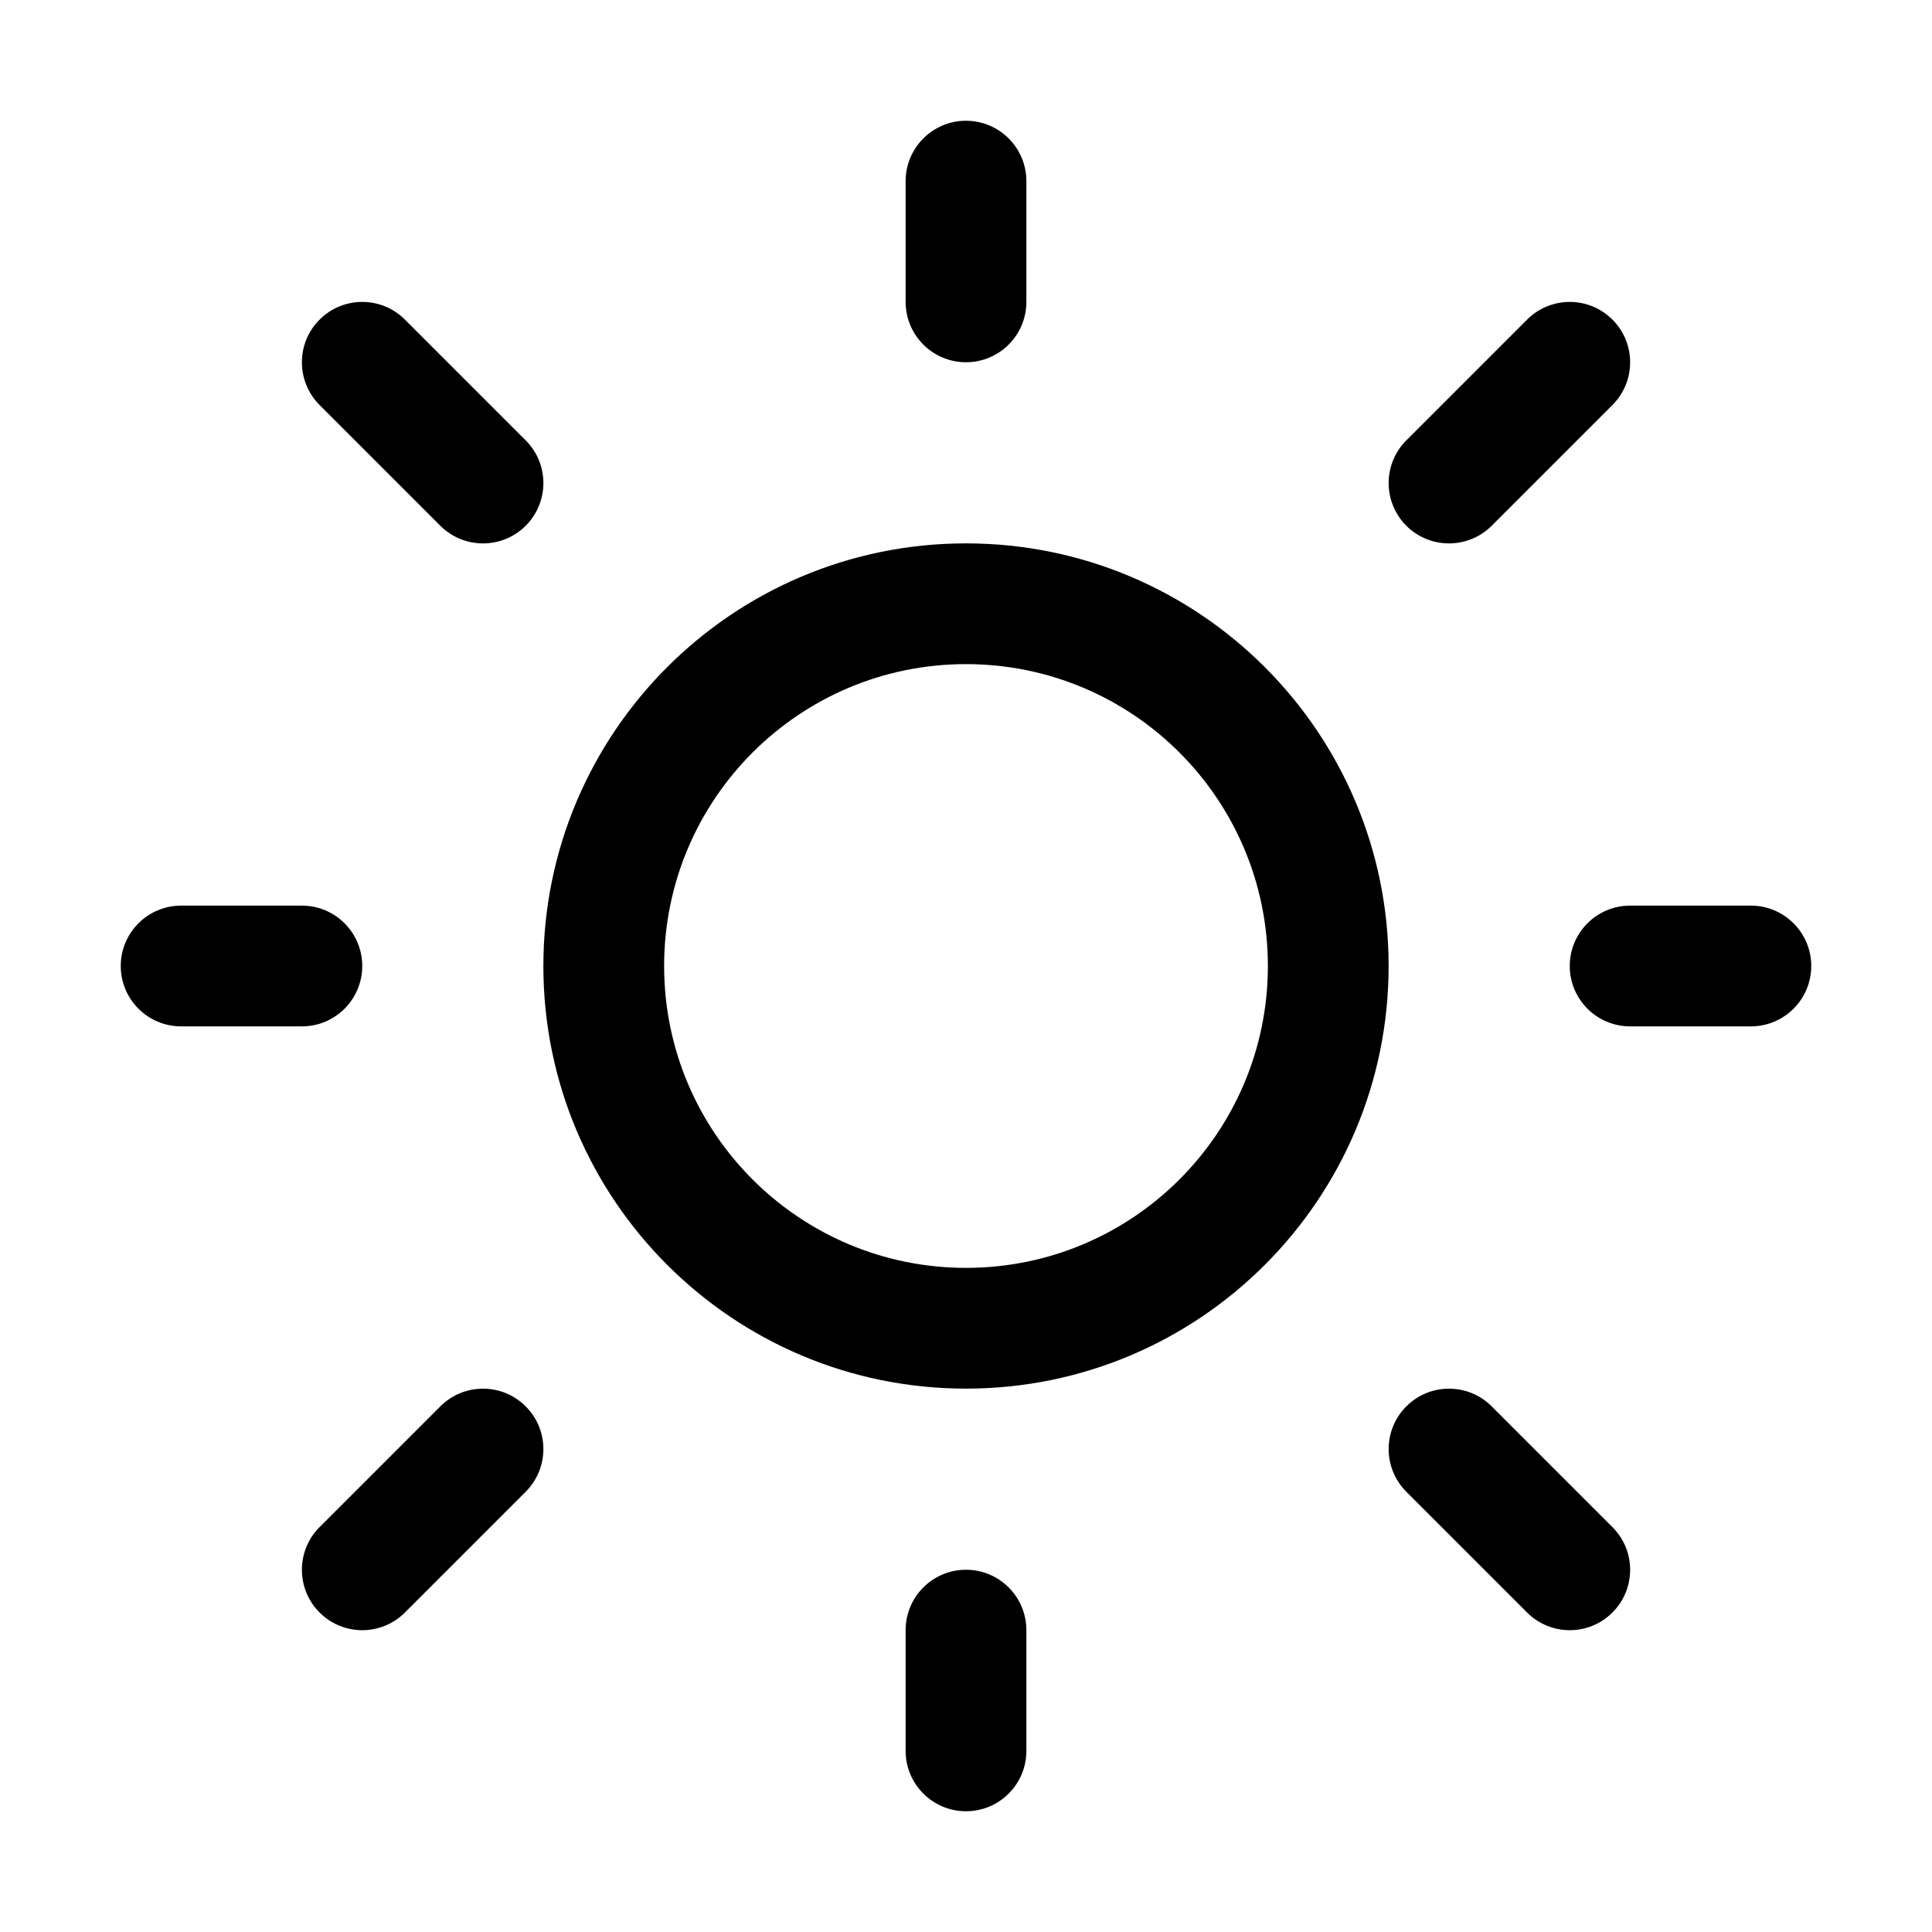 <svg xmlns="http://www.w3.org/2000/svg" viewBox="0 0 32 32" fill="none"><path d="M16 2C16.552 2 17 2.448 17 3V5C17 5.552 16.552 6 16 6C15.448 6 15 5.552 15 5V3C15 2.448 15.448 2 16 2ZM16 23C19.866 23 23 19.866 23 16C23 12.134 19.866 9 16 9C12.134 9 9 12.134 9 16C9 19.866 12.134 23 16 23ZM16 21C13.239 21 11 18.761 11 16C11 13.239 13.239 11 16 11C18.762 11 21 13.239 21 16C21 18.761 18.762 21 16 21ZM29 17C29.552 17 30 16.552 30 16C30 15.448 29.552 15 29 15H27C26.448 15 26 15.448 26 16C26 16.552 26.448 17 27 17H29ZM16 26C16.552 26 17 26.448 17 27V29C17 29.553 16.552 30 16 30C15.448 30 15 29.553 15 29V27C15 26.448 15.448 26 16 26ZM5 17C5.553 17 6 16.552 6 16C6 15.448 5.553 15 5 15H3C2.448 15 2 15.448 2 16C2 16.552 2.448 17 3 17H5ZM5.293 5.294C5.684 4.903 6.317 4.903 6.707 5.294L8.707 7.294C9.098 7.684 9.098 8.317 8.707 8.708C8.317 9.098 7.684 9.098 7.293 8.708L5.293 6.708C4.903 6.317 4.903 5.684 5.293 5.294ZM6.707 26.708C6.317 27.099 5.684 27.099 5.293 26.708C4.903 26.317 4.903 25.684 5.293 25.294L7.293 23.294C7.684 22.903 8.317 22.903 8.707 23.294C9.098 23.684 9.098 24.317 8.707 24.708L6.707 26.708ZM26.707 5.294C26.317 4.903 25.684 4.903 25.293 5.294L23.293 7.294C22.903 7.684 22.903 8.317 23.293 8.708C23.684 9.098 24.317 9.098 24.707 8.708L26.707 6.708C27.098 6.317 27.098 5.684 26.707 5.294ZM23.293 24.708L25.293 26.708C25.684 27.099 26.317 27.099 26.707 26.708C27.098 26.317 27.098 25.684 26.707 25.294L24.707 23.294C24.317 22.903 23.684 22.903 23.293 23.294C22.903 23.684 22.903 24.317 23.293 24.708Z" fill="currentColor"/></svg>